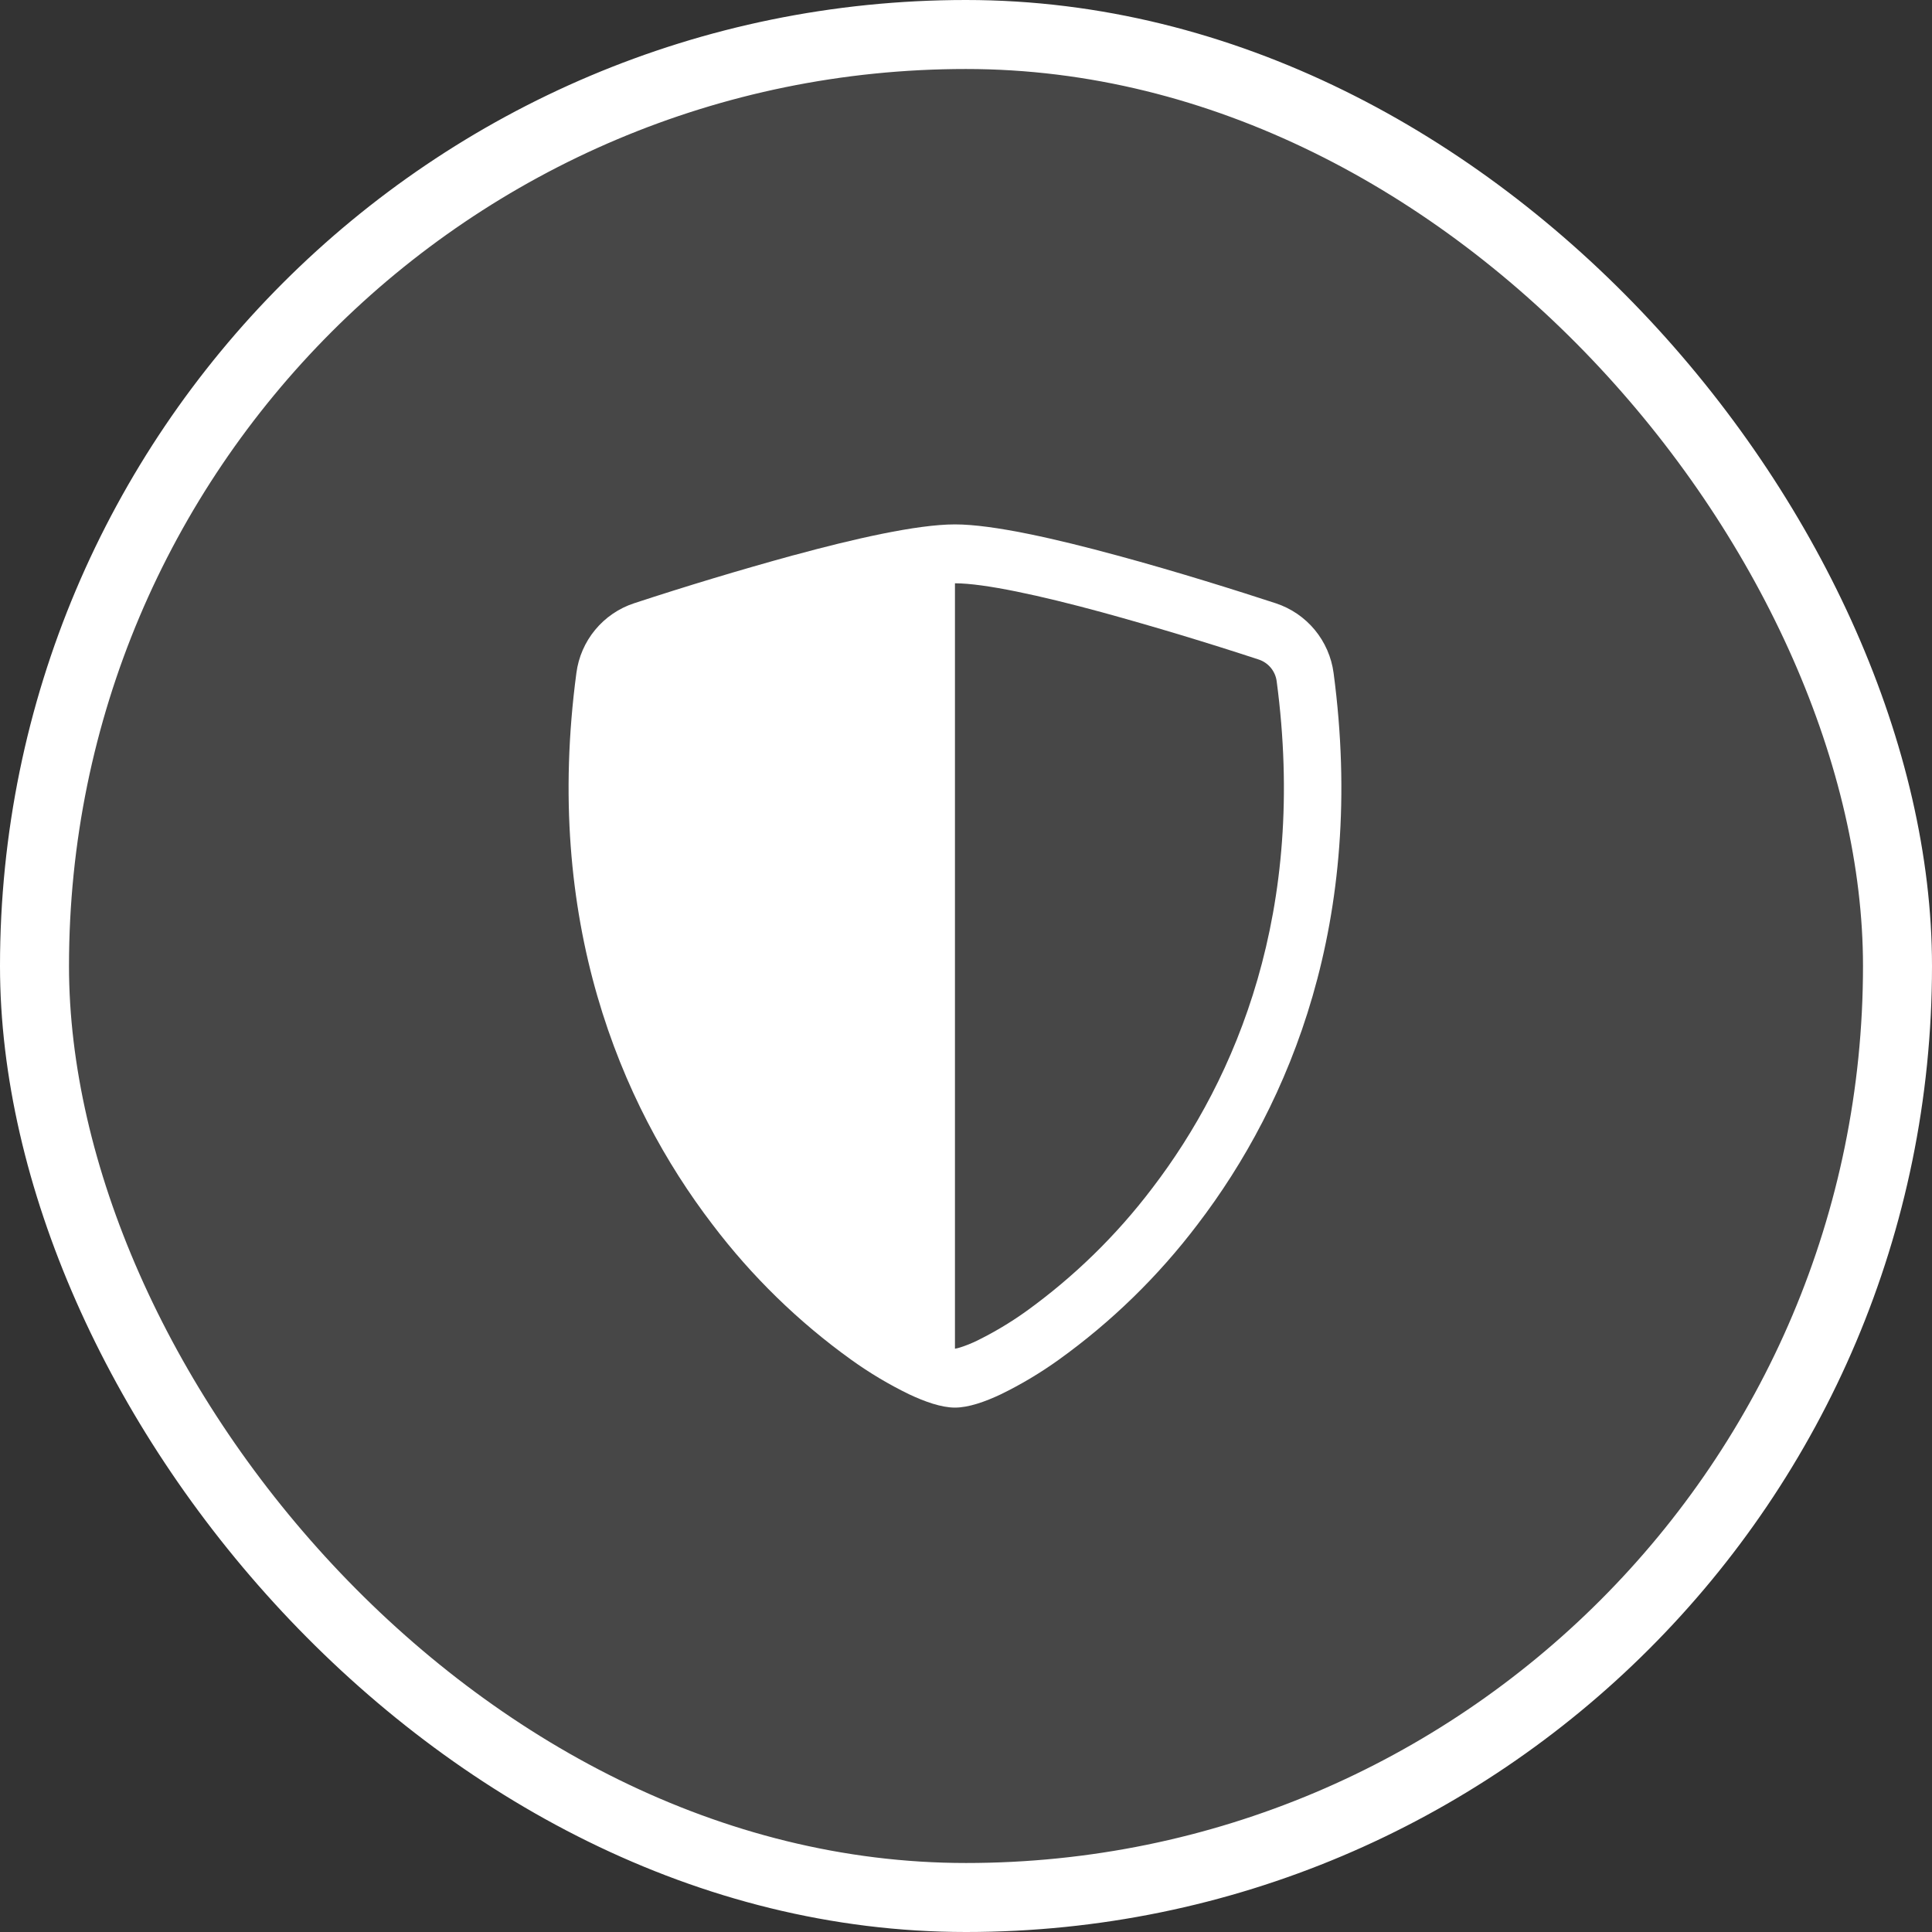 <svg width="56" height="56" viewBox="0 0 56 56" fill="none" xmlns="http://www.w3.org/2000/svg">
<rect x="0" y="0" width="56" height="56" fill="#333333" stroke="none"/>
<rect x="1" y="1" width="54" height="54" rx="27" fill="#fff" fill-opacity="0.1"/>
<path fill-rule="evenodd" clip-rule="evenodd" d="M27.68 39.093C27.734 39.084 27.788 39.071 27.84 39.053C28.001 39.002 28.159 38.938 28.311 38.864C28.81 38.62 29.288 38.334 29.74 38.011C31.131 37.009 32.364 35.805 33.399 34.439C35.843 31.244 37.891 26.389 37.004 19.739C36.984 19.596 36.924 19.462 36.831 19.351C36.738 19.241 36.616 19.159 36.479 19.115C34.977 18.622 33.464 18.166 31.94 17.747C30.164 17.264 28.531 16.907 27.68 16.907V39.093ZM22.996 16.096C24.732 15.624 26.576 15.2 27.68 15.2C28.784 15.2 30.629 15.624 32.365 16.096C34.141 16.576 35.932 17.144 36.984 17.488C37.424 17.634 37.814 17.9 38.11 18.258C38.405 18.615 38.594 19.048 38.655 19.508C39.608 26.671 37.396 31.98 34.711 35.492C33.572 36.994 32.215 38.317 30.684 39.416C30.154 39.796 29.593 40.131 29.007 40.416C28.559 40.628 28.077 40.8 27.68 40.8C27.284 40.8 26.804 40.627 26.355 40.416C25.768 40.131 25.207 39.797 24.677 39.416C23.146 38.317 21.789 36.994 20.651 35.492C17.965 31.98 15.752 26.671 16.707 19.507C16.767 19.047 16.955 18.614 17.251 18.256C17.546 17.899 17.936 17.632 18.376 17.487C19.905 16.985 21.445 16.521 22.996 16.095V16.096Z" fill="#fff"/>
<rect x="1" y="1" width="54" height="54" rx="27" stroke="#fff" stroke-width="2"/>
</svg>
